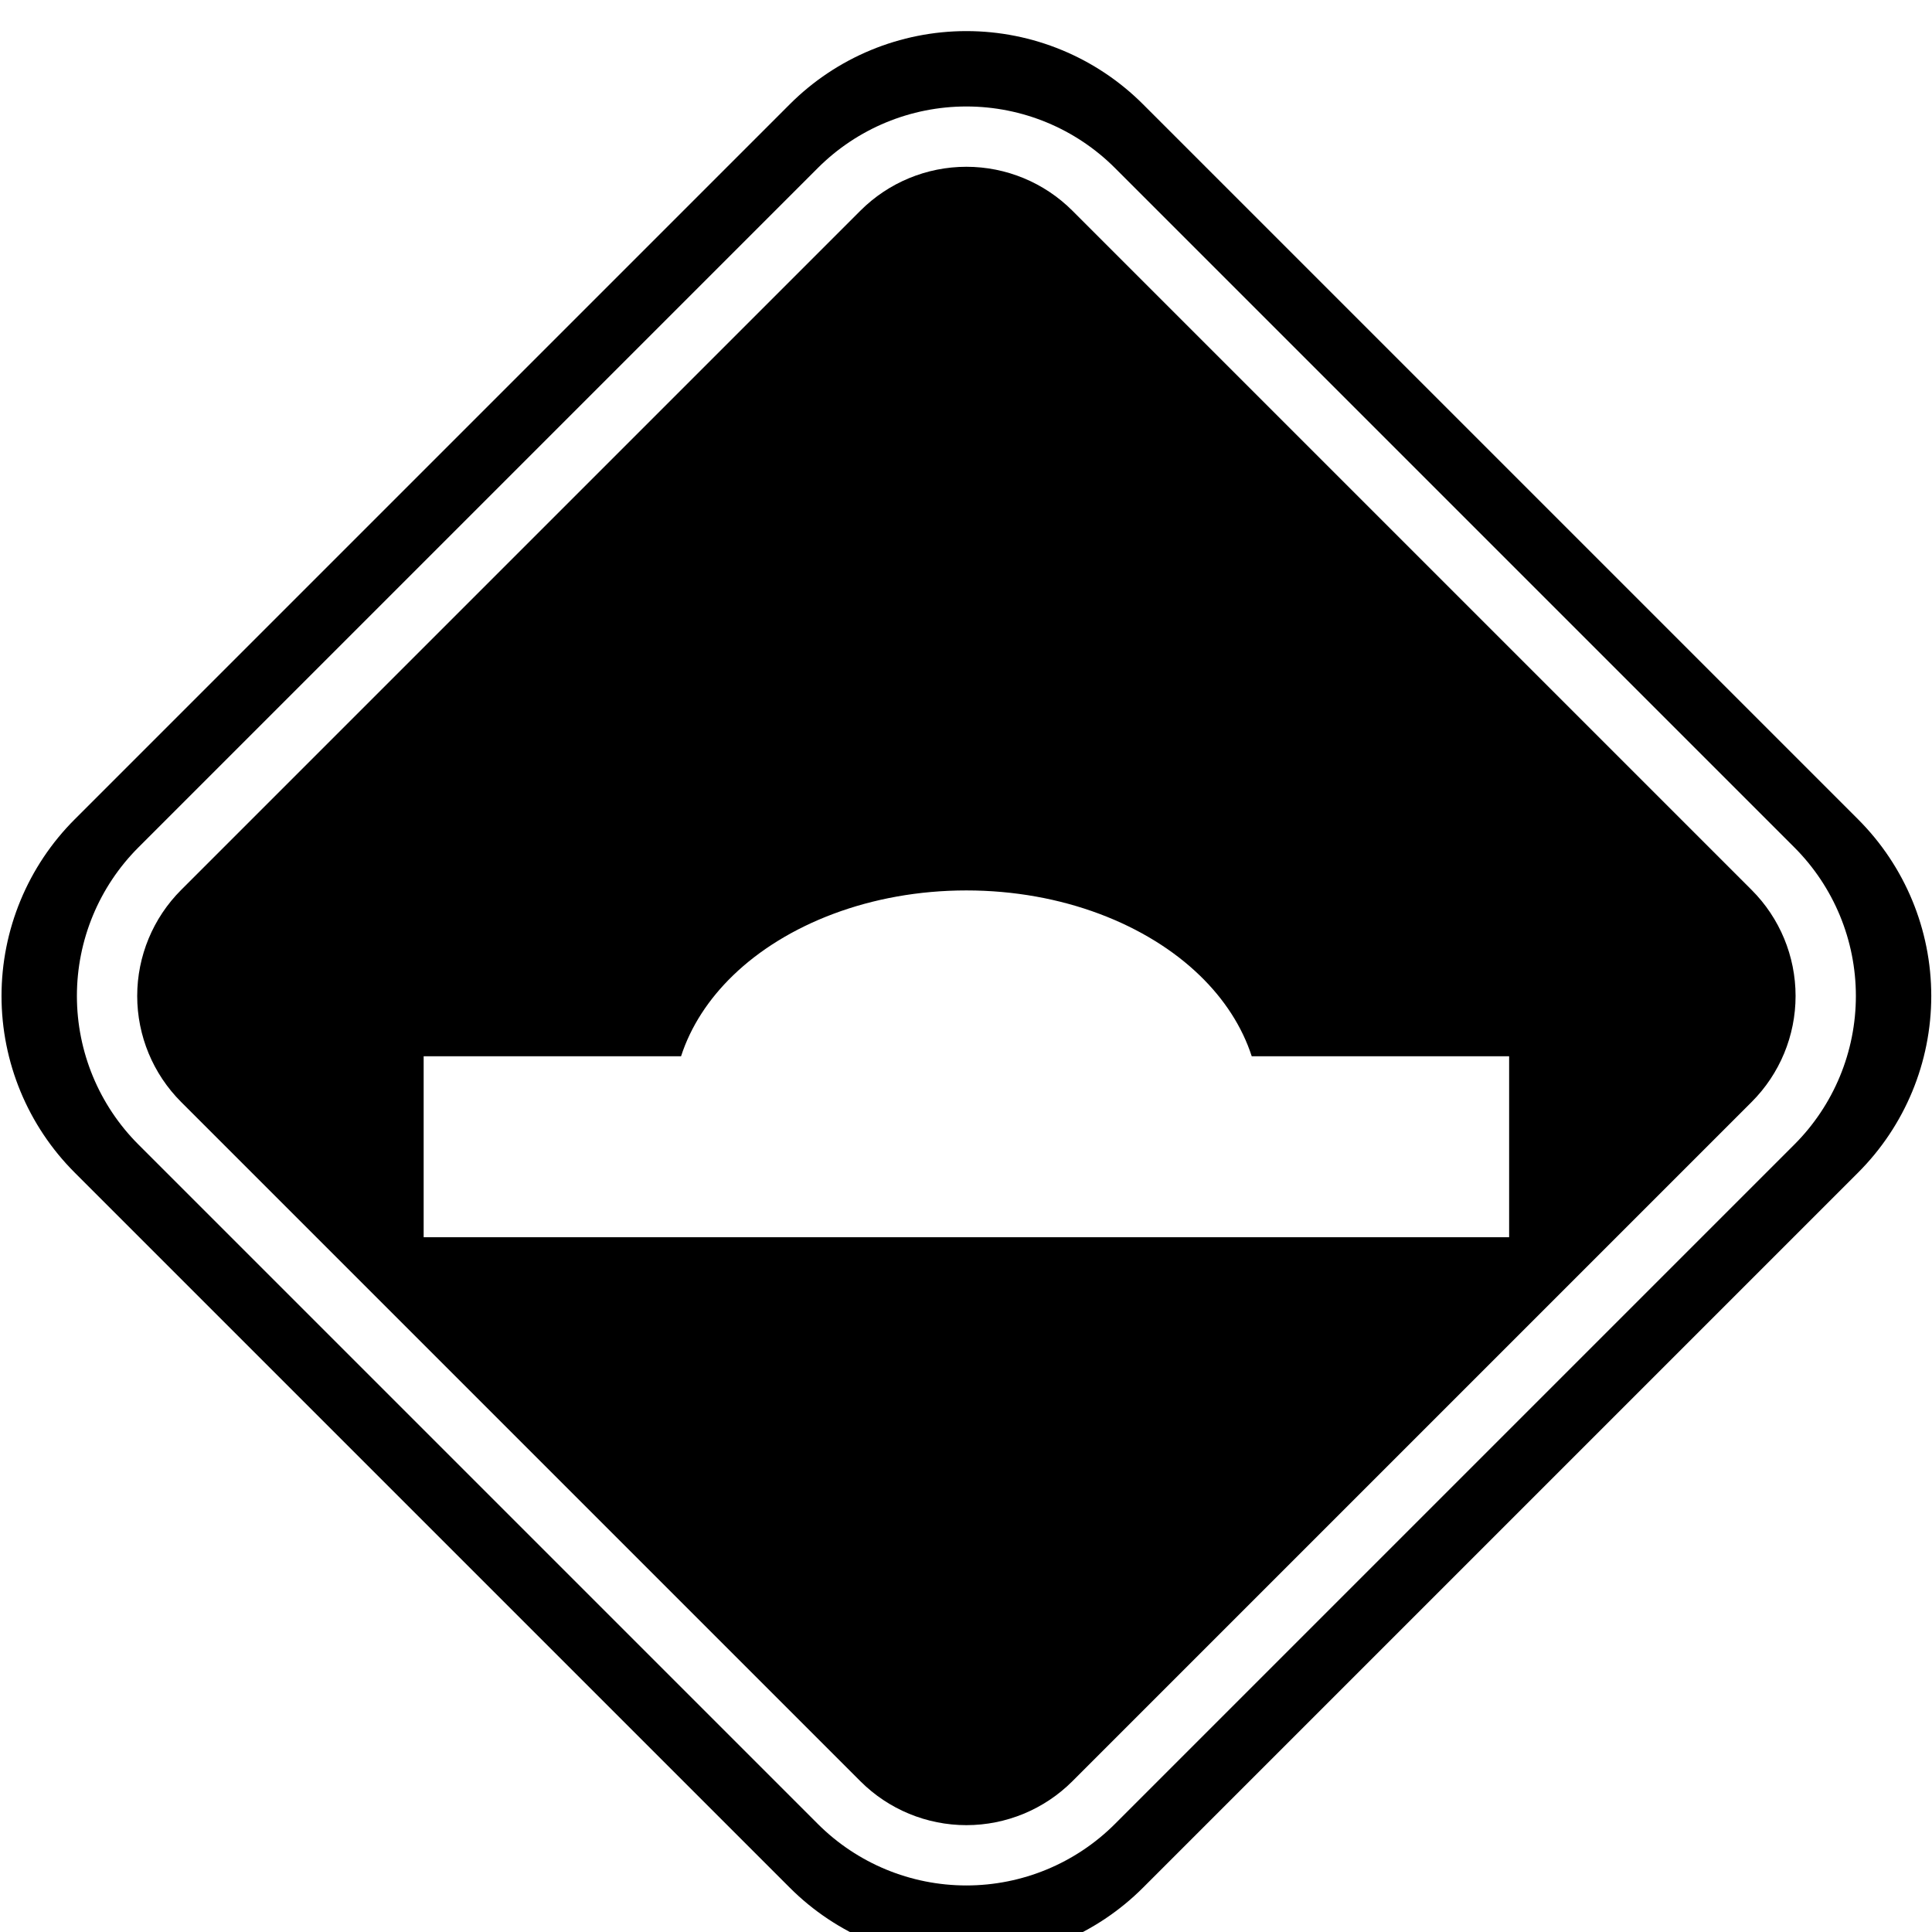 <svg clip-rule="evenodd" fill-rule="evenodd" stroke-linejoin="round" stroke-miterlimit="2" viewBox="0 0 267 267" xmlns="http://www.w3.org/2000/svg"><g transform="matrix(4.167 0 0 4.167 -2666.67 -1666.67)"><path d="m666.142 403.427c1.553-1.554 3.661-2.427 5.858-2.427s4.305.873 5.858 2.427c6.229 6.228 17.487 17.486 23.715 23.715 1.554 1.553 2.427 3.661 2.427 5.858s-.873 4.305-2.427 5.858c-6.228 6.229-17.486 17.487-23.715 23.715-1.553 1.554-3.661 2.427-5.858 2.427s-4.305-.873-5.858-2.427c-6.229-6.228-17.487-17.486-23.715-23.715-1.554-1.553-2.427-3.661-2.427-5.858s.873-4.305 2.427-5.858zm.929 2.115c1.307-1.308 3.08-2.042 4.929-2.042s3.622.734 4.929 2.042c5.917 5.916 16.613 16.612 22.529 22.529 1.308 1.307 2.042 3.08 2.042 4.929s-.734 3.622-2.042 4.929c-5.916 5.917-16.612 16.613-22.529 22.529-1.307 1.308-3.08 2.042-4.929 2.042s-3.622-.734-4.929-2.042c-5.917-5.916-16.613-16.612-22.529-22.529-1.308-1.307-2.042-3.08-2.042-4.929s.734-3.622 2.042-4.929zm1.414 1.414-22.529 22.529c-.932.932-1.456 2.197-1.456 3.515s.524 2.583 1.456 3.515c5.917 5.917 16.612 16.612 22.529 22.529.932.932 2.197 1.456 3.515 1.456s2.583-.524 3.515-1.456c5.917-5.917 16.612-16.612 22.529-22.529.932-.932 1.456-2.197 1.456-3.515s-.524-2.583-1.456-3.515c-5.917-5.917-16.612-16.612-22.529-22.529-.932-.932-2.197-1.456-3.515-1.456s-2.583.524-3.515 1.456zm-5.948 28.044h-8.537v6h36v-6h-8.537c-.318-.982-.908-1.891-1.72-2.677-1.749-1.695-4.561-2.823-7.743-2.823s-5.994 1.128-7.743 2.823c-.812.786-1.402 1.695-1.72 2.677z"/></g></svg>